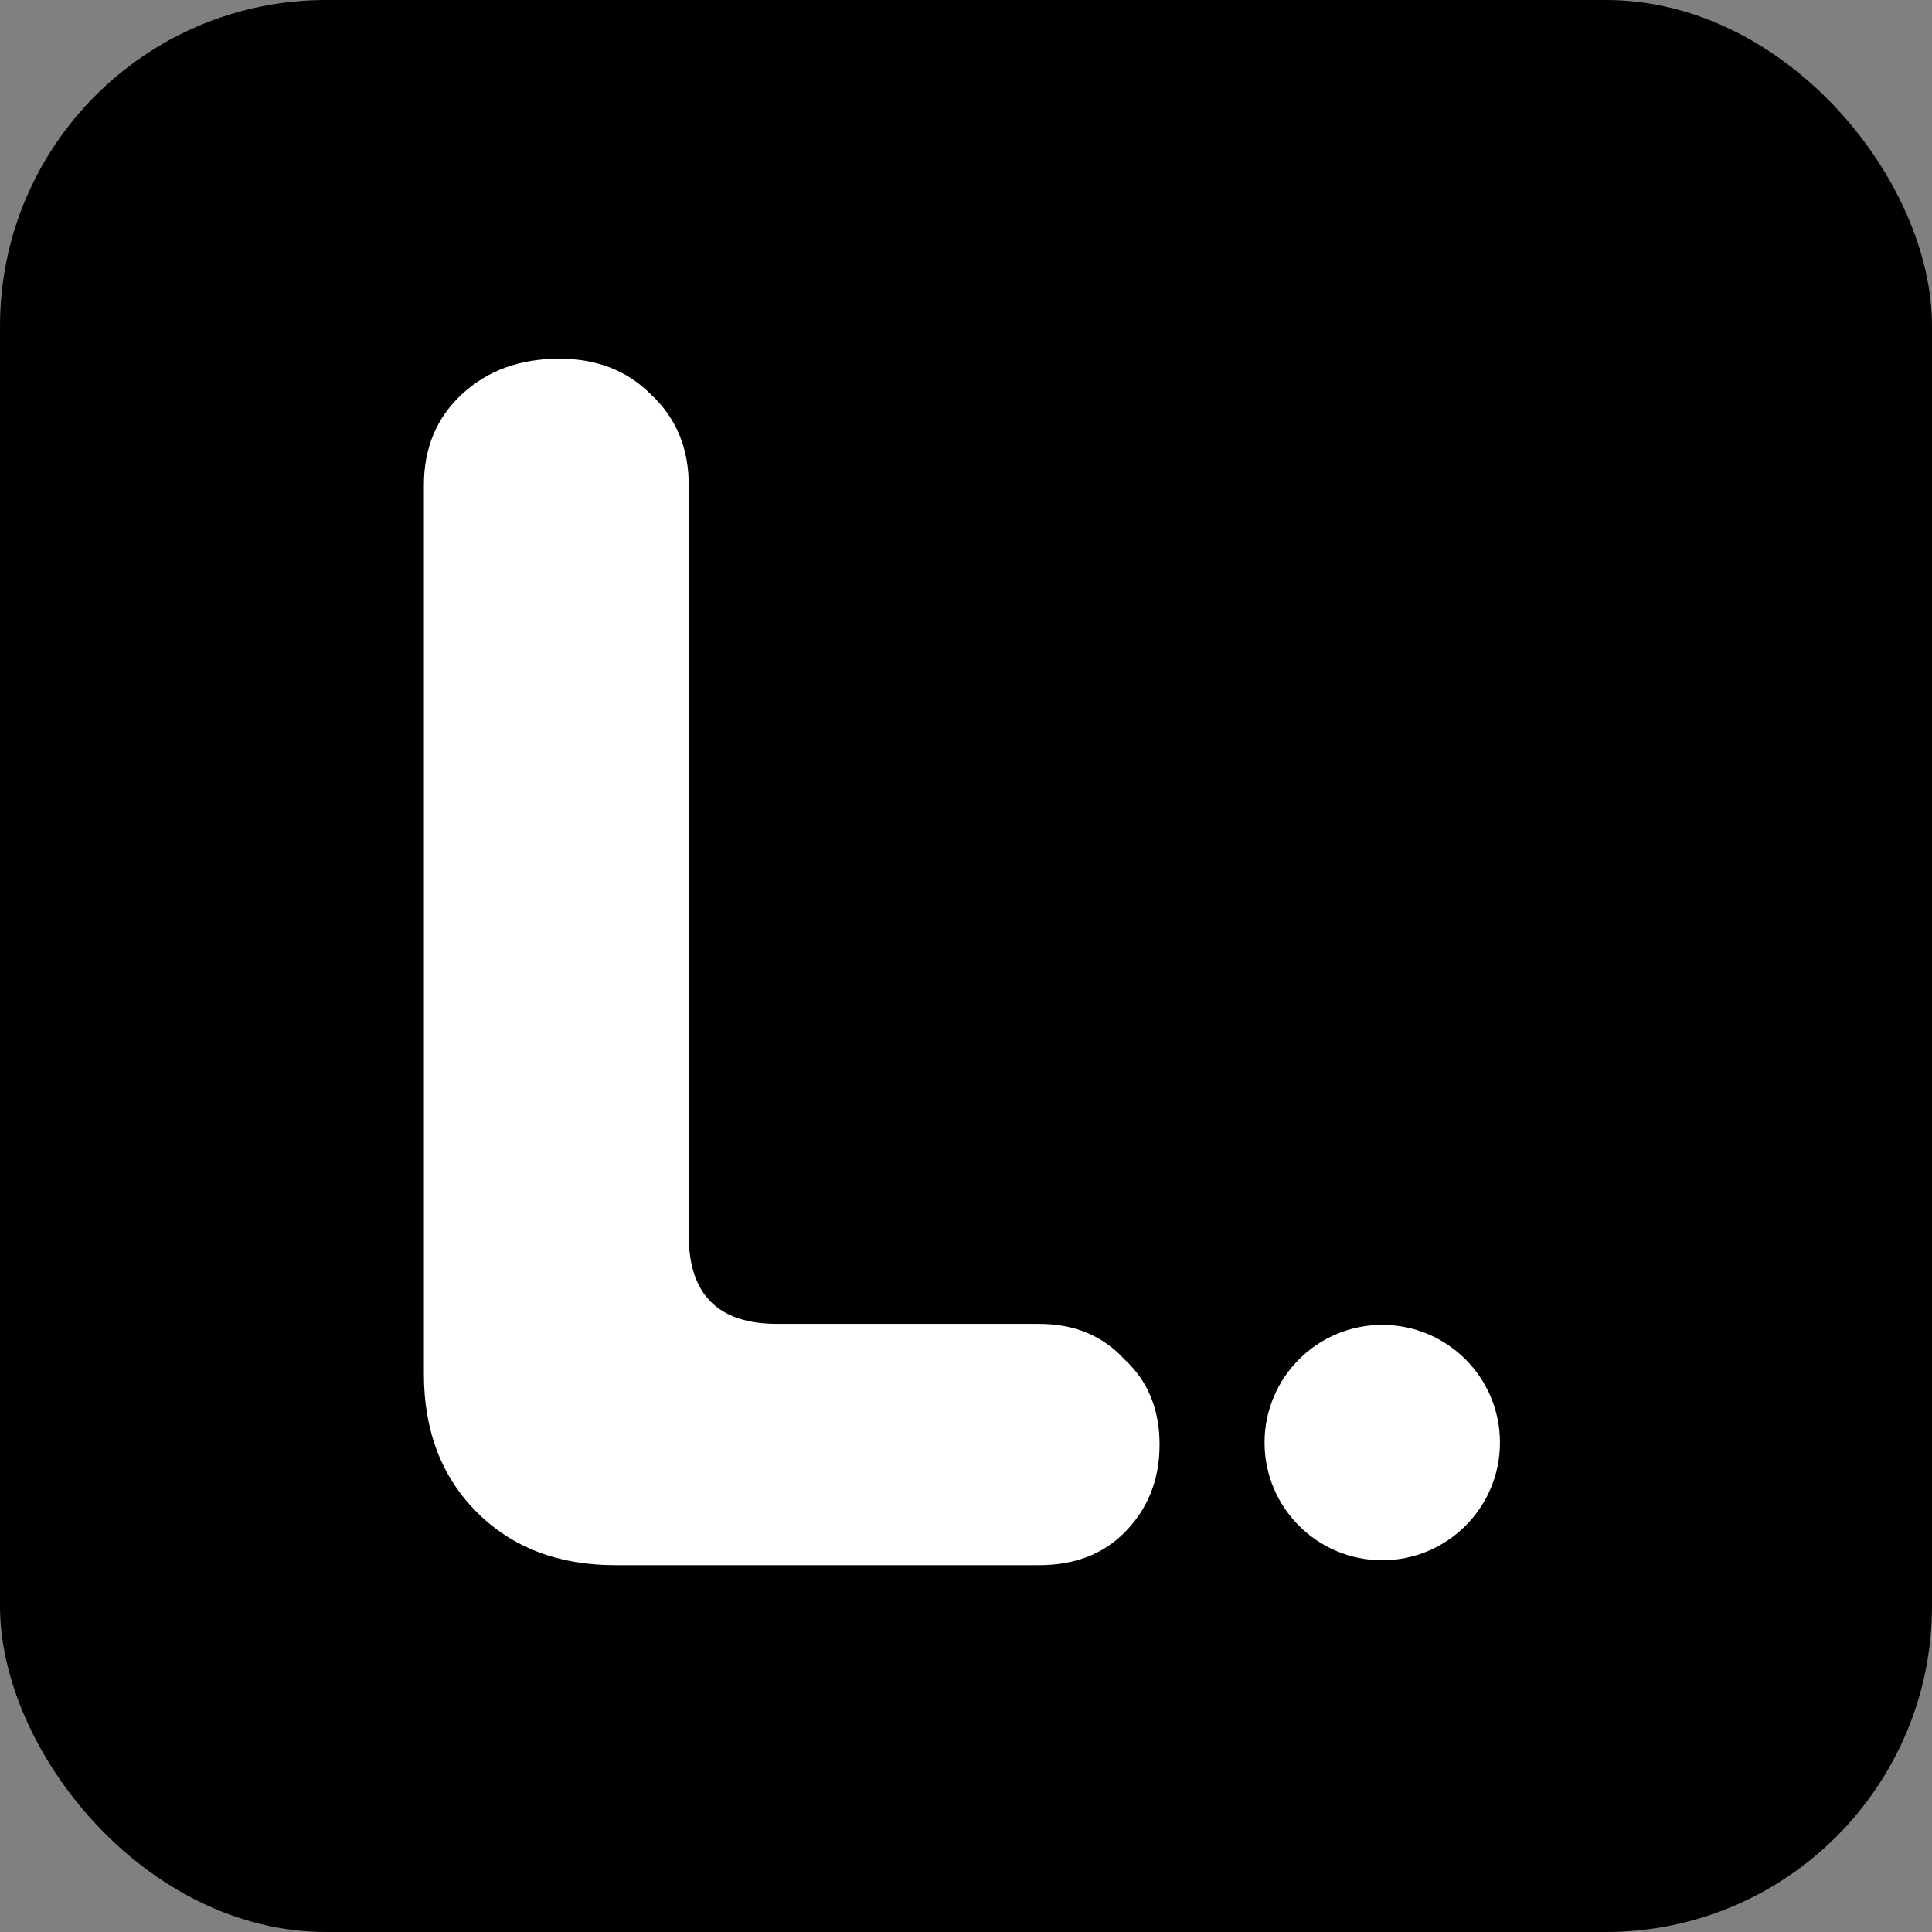 <svg width="237" height="237" viewBox="0 0 237 237" fill="none" xmlns="http://www.w3.org/2000/svg">
<rect x="0" y="0" width="237" height="237" fill="#808080" stroke="none"/>
<rect width="237" height="237" rx="40" fill="#FF5757" style="fill:#FF5757;fill:color(display-p3 1 0.341 0.341);fill-opacity:1;"/>
<path d="M75.463 192C68.485 192 62.829 189.834 58.498 185.502C54.166 181.171 52 175.515 52 168.537V59.522C52 54.95 53.564 51.219 56.693 48.332C59.821 45.444 63.792 44 68.605 44C73.177 44 76.907 45.444 79.795 48.332C82.924 51.219 84.488 54.95 84.488 59.522V151.571C84.488 158.79 88.098 162.4 95.317 162.4H127.444C131.776 162.4 135.265 163.844 137.912 166.732C140.8 169.379 142.244 172.868 142.244 177.2C142.244 181.532 140.8 185.141 137.912 188.029C135.265 190.676 131.776 192 127.444 192H75.463Z" fill="white" style="fill:white;fill-opacity:1;"/>
<ellipse cx="169.562" cy="176.961" rx="14.438" ry="14.438" fill="white" style="fill:white;fill-opacity:1;"/>
</svg>
